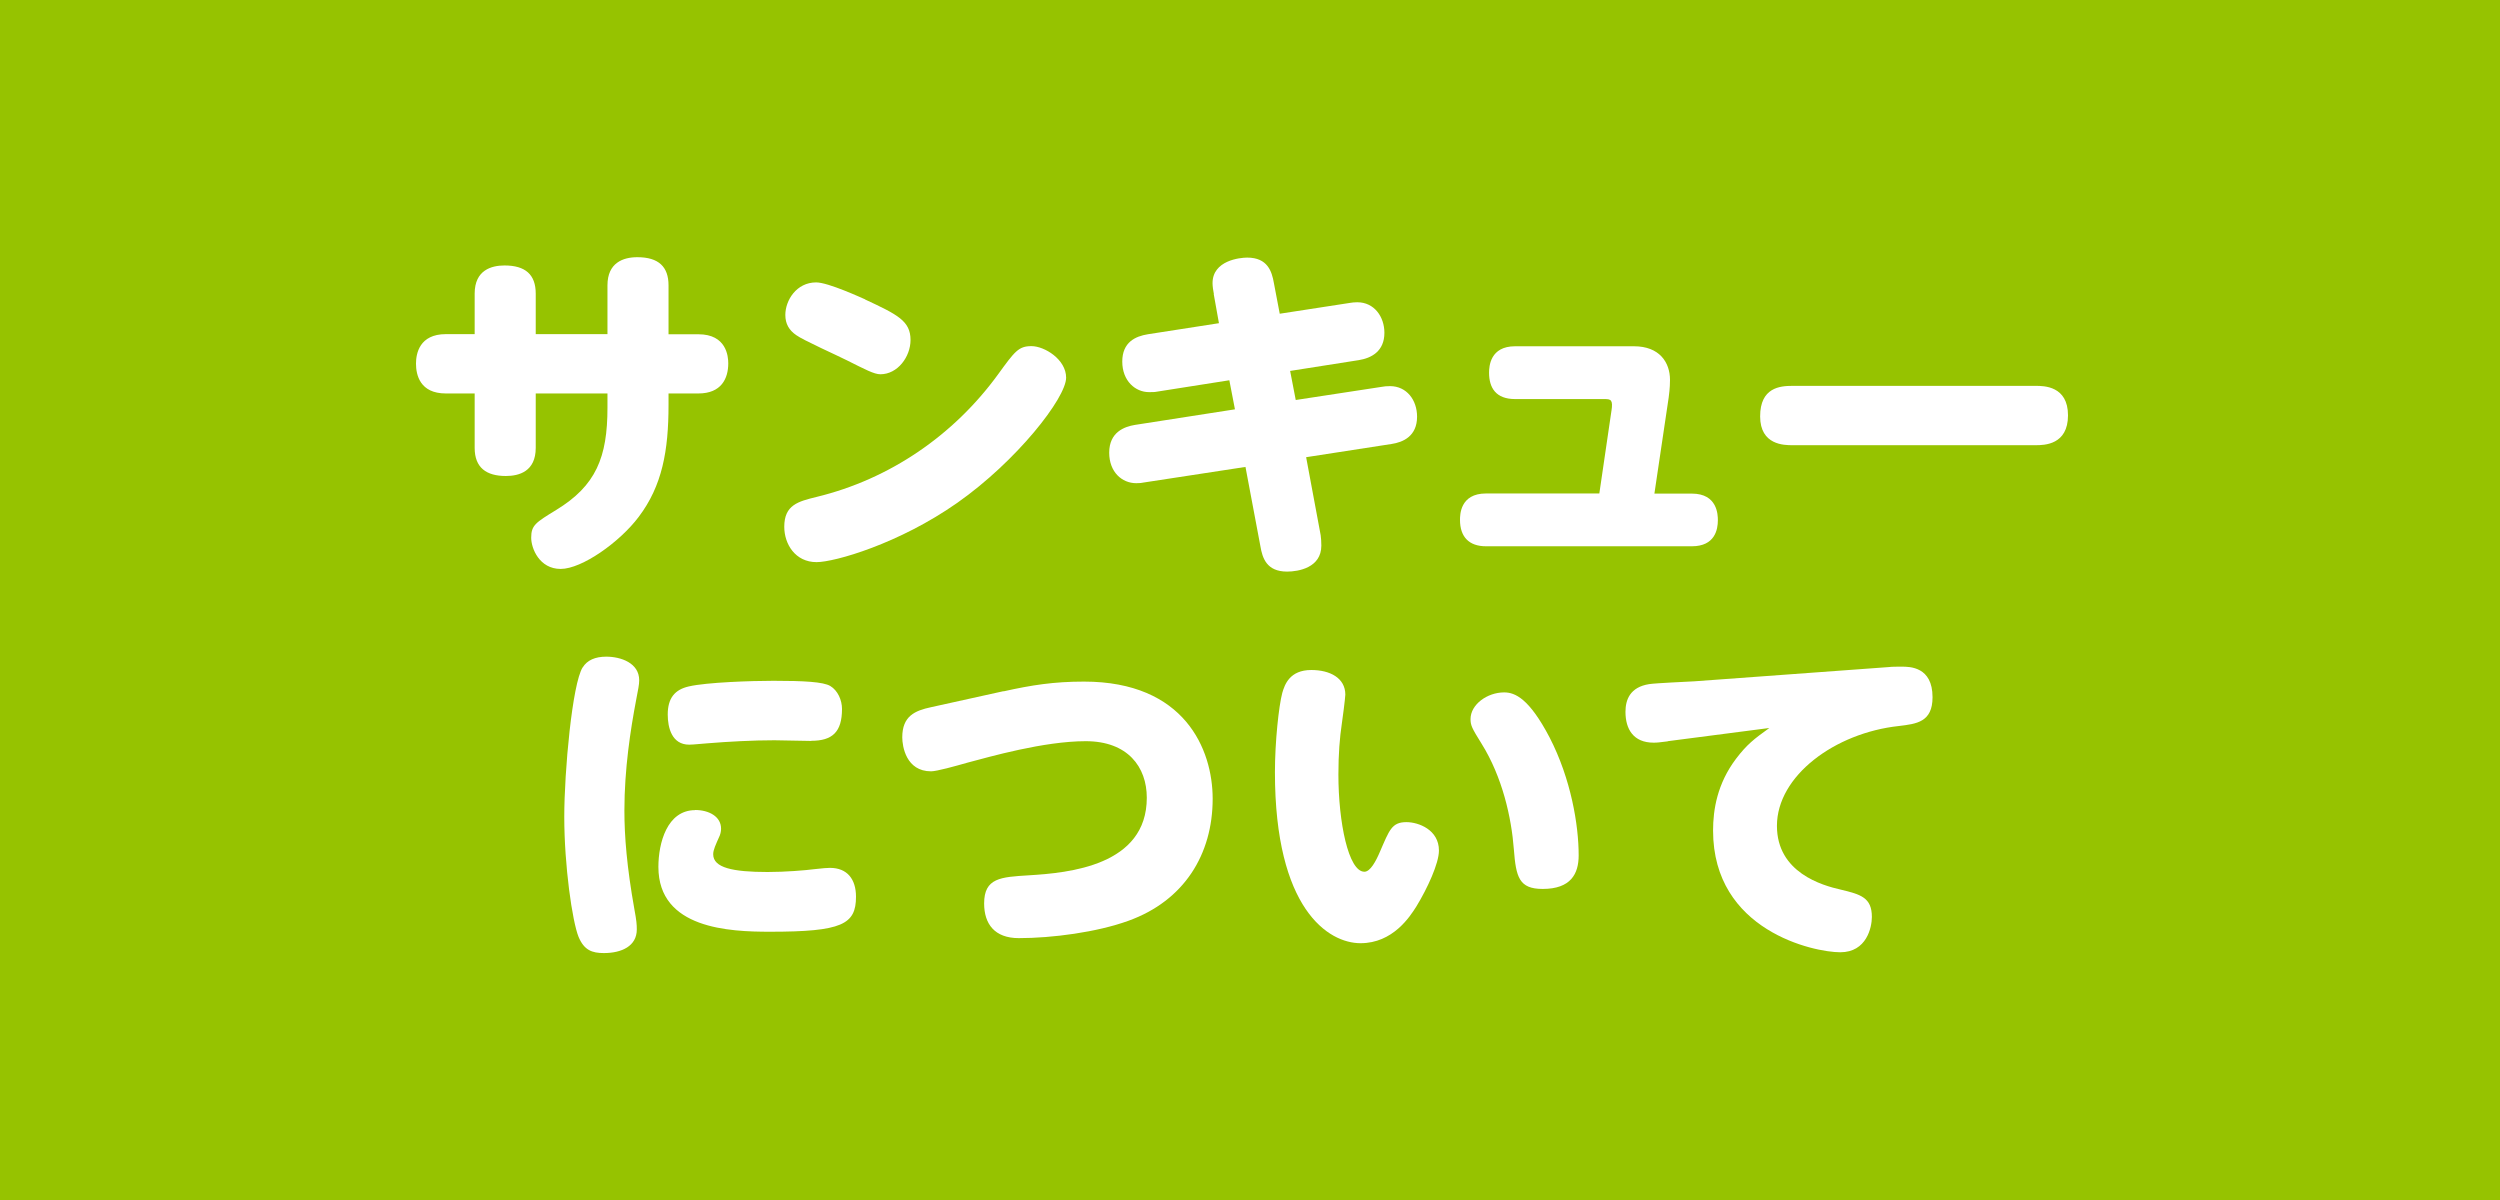 <?xml version="1.0" encoding="UTF-8"?><svg id="_レイヤー_2" xmlns="http://www.w3.org/2000/svg" viewBox="0 0 187.5 90"><defs><style>.cls-1{fill:#fff;}.cls-2{fill:#96c300;}</style></defs><g id="SP"><rect class="cls-2" width="187.5" height="90"/><path class="cls-1" d="M45.56,21.4c0-1.69,1.17-2.11,2.24-2.11,1.61,0,2.34.73,2.34,2.11v3.67h2.24c2.11,0,2.24,1.66,2.24,2.18,0,1.14-.52,2.26-2.24,2.26h-2.24v.86c0,3.43-.47,6.06-2.24,8.4-1.43,1.9-4.26,3.9-5.85,3.9s-2.21-1.53-2.21-2.34c0-.94.34-1.14,1.87-2.08,2.99-1.82,3.85-3.95,3.85-7.67v-1.07h-5.38v4.08c0,1.77-1.25,2.11-2.24,2.11-1.46,0-2.34-.62-2.34-2.11v-4.08h-2.16c-1.95,0-2.24-1.4-2.24-2.24,0-.75.26-2.21,2.24-2.21h2.16v-3.04c0-1.77,1.27-2.11,2.24-2.11,1.56,0,2.34.68,2.34,2.11v3.04h5.38v-3.67Z"/><path class="cls-1" d="M79.96,28.32c0,1.53-3.72,6.27-8.16,9.39-4.37,3.07-9.2,4.45-10.56,4.45-1.59,0-2.42-1.35-2.42-2.65,0-1.64,1.04-1.9,2.42-2.24,5.49-1.33,10.3-4.63,13.62-9.2,1.25-1.72,1.53-2.11,2.5-2.11s2.6.99,2.6,2.37ZM64.88,22.46c2.44,1.14,3.41,1.61,3.41,3.04,0,1.25-.96,2.57-2.26,2.57-.47,0-1.14-.36-2.5-1.04-.6-.31-3.33-1.53-3.82-1.9-.52-.36-.81-.83-.81-1.51,0-1.09.83-2.44,2.31-2.44.91,0,3.43,1.17,3.67,1.27Z"/><path class="cls-1" d="M91.04,22.05c-.05-.23-.1-.6-.1-.81,0-1.72,2.08-1.92,2.6-1.92,1.53,0,1.85,1.04,2,1.9l.44,2.31,5.25-.81c.16-.03.36-.05.57-.05,1.27,0,2.03,1.09,2.03,2.29,0,1.4-.99,1.9-1.92,2.05l-5.15.81.42,2.18,6.47-.99c.13-.03.36-.05.6-.05,1.25,0,2.03,1.04,2.03,2.29,0,1.46-1.04,1.92-1.92,2.05l-6.4.99,1.09,5.85c.03.21.05.49.05.78,0,1.66-1.72,1.95-2.57,1.95-1.53,0-1.85-1.01-2-1.9l-1.12-5.95-7.64,1.17c-.1.03-.31.05-.55.05-1.07,0-2.03-.83-2.03-2.29,0-1.54,1.14-1.95,1.92-2.08l7.51-1.17-.42-2.18-5.46.86c-.13.03-.34.03-.57.03-1.01,0-2-.83-2-2.29s.99-1.9,1.92-2.05l5.33-.83-.39-2.18Z"/><path class="cls-1" d="M120.86,30.81c.13-.83-.05-.88-.52-.88h-6.71c-1.43,0-1.95-.83-1.95-1.98,0-.47.08-1.98,1.95-1.98h8.92c1.92,0,2.7,1.22,2.7,2.52,0,.65-.08,1.14-.1,1.33l-1.07,7.2h2.81c1.92,0,1.95,1.59,1.95,2,0,.68-.21,1.95-1.95,1.95h-15.44c-1.27,0-1.95-.7-1.95-1.98,0-.36,0-1.98,1.95-1.98h8.5l.91-6.21Z"/><path class="cls-1" d="M152.68,28.94c.6,0,2.42,0,2.42,2.21s-1.77,2.24-2.42,2.24h-18.25c-.6,0-2.42,0-2.42-2.16s1.48-2.29,2.42-2.29h18.25Z"/><path class="cls-1" d="M43.7,50.06c.34-.55.94-.81,1.77-.81,1.09,0,2.47.47,2.47,1.77,0,.34-.08.68-.23,1.48-.42,2.21-.88,5.17-.88,8.29,0,1.92.18,4.21.75,7.41.16.86.18,1.14.18,1.51,0,1.25-1.14,1.77-2.47,1.77-.88,0-1.48-.21-1.9-1.22-.47-1.17-1.07-5.33-1.07-9,0-3.41.6-9.98,1.38-11.21ZM52.13,60.75c1.04,0,1.95.49,1.95,1.4,0,.16-.03.34-.1.52-.31.7-.49,1.07-.49,1.4,0,1.01,1.46,1.33,4.08,1.33,1.35,0,2.89-.13,3.48-.21.7-.08,1.01-.1,1.2-.1,1.3,0,1.95.86,1.95,2.16,0,2.08-1.04,2.63-6.45,2.63-3.02,0-8.37-.21-8.37-4.86,0-1.79.65-4.26,2.76-4.26ZM60.84,55.57c-.44,0-2.37-.05-2.76-.05-1.59,0-3.46.1-5.04.23-.13,0-1.01.1-1.35.1-1.3,0-1.61-1.27-1.61-2.26,0-1.22.52-1.87,1.59-2.11,1.35-.31,4.71-.42,6.34-.42,2.29,0,3.74.08,4.26.39.57.34.88,1.07.88,1.72,0,1.74-.73,2.39-2.31,2.39Z"/><path class="cls-1" d="M75.27,51.85c2.11-.47,3.77-.73,6.03-.73,7.54,0,9.65,5.07,9.65,8.79,0,4.16-2.13,7.64-6.32,9.15-2.37.86-5.72,1.3-8.22,1.3-1.82,0-2.6-1.07-2.6-2.6,0-1.92,1.25-1.98,3.33-2.11,3.04-.18,8.87-.73,8.87-5.82,0-2.31-1.43-4.24-4.58-4.24s-7.2,1.17-8.87,1.61c-.91.26-2.31.65-2.73.65-1.87,0-2.16-1.87-2.16-2.55,0-1.59.94-2,2.16-2.26l5.43-1.2Z"/><path class="cls-1" d="M100.9,52.09c0,.23-.23,2-.26,2.16-.16,1.07-.26,2.29-.26,3.85,0,3.56.75,7.28,1.95,7.28.44,0,.86-.78,1.17-1.51.7-1.61.88-2.21,1.98-2.21.91,0,2.44.57,2.44,2.13,0,.96-.86,2.83-1.69,4.19-.49.78-1.77,2.76-4.19,2.76s-6.42-2.57-6.42-12.82c0-2.29.29-4.97.55-5.95.18-.62.55-1.72,2.18-1.72,1.4,0,2.55.6,2.55,1.85ZM116.22,55.31c1.61,3.12,2.18,6.58,2.18,8.84,0,1.4-.6,2.52-2.7,2.52-1.77,0-2-.88-2.16-2.96-.18-2.39-.86-5.43-2.42-7.93-.73-1.17-.83-1.38-.83-1.85,0-1.09,1.25-2,2.52-2,.81,0,1.87.44,3.41,3.38Z"/><path class="cls-1" d="M125.09,55.6c-.68.08-.75.1-1.07.1-1.51,0-2.11-1.01-2.11-2.31,0-.91.34-1.85,1.77-2.08.52-.08,2.89-.18,3.38-.21l14.61-1.07c.21-.03.62-.03.96-.03.6,0,2.31,0,2.31,2.29,0,1.87-1.2,2-2.52,2.16-4.81.52-9.15,3.74-9.15,7.49,0,3.51,3.41,4.47,4.78,4.78,1.51.36,2.34.6,2.34,2.05,0,.78-.39,2.65-2.37,2.65s-9.54-1.61-9.54-9.13c0-1.56.31-3.51,1.72-5.38.83-1.09,1.35-1.48,2.5-2.31l-7.62.99Z"/></g></svg>